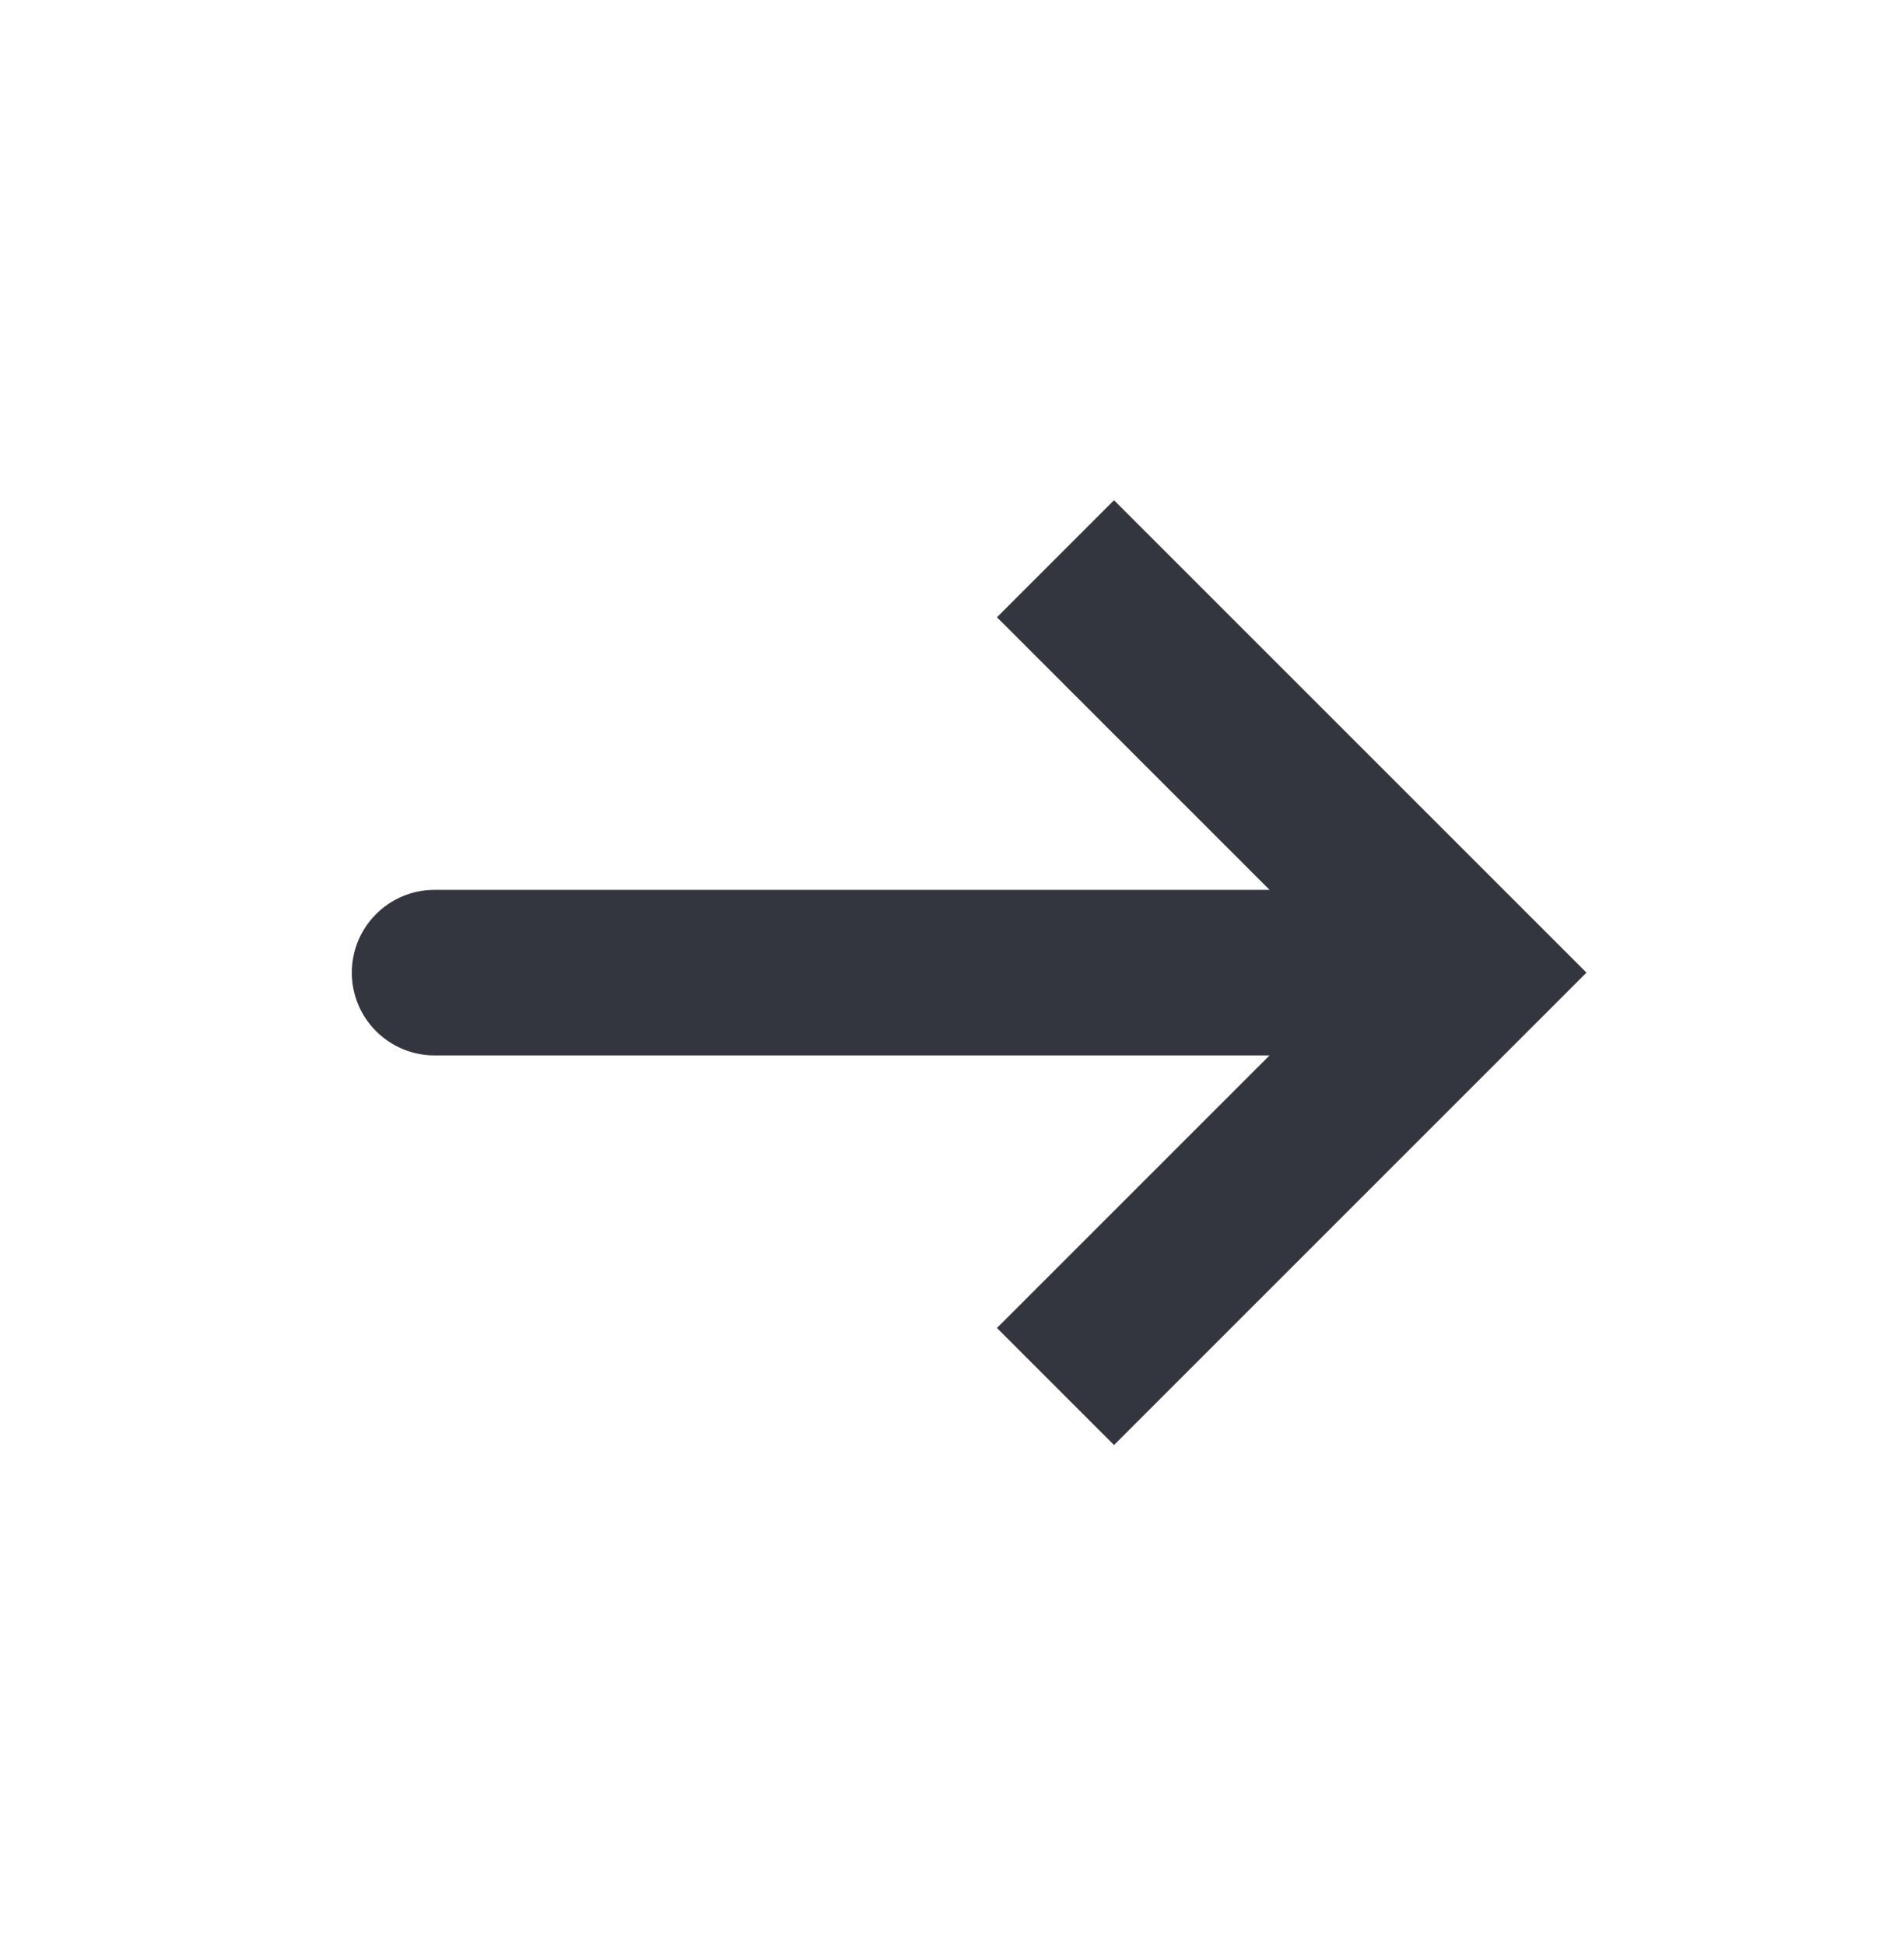 <svg width="46" height="47" viewBox="0 0 46 47" fill="none" xmlns="http://www.w3.org/2000/svg">
<path d="M35.5 23.5L36.914 24.914L38.328 23.5L36.914 22.086L35.5 23.5ZM10.5 21.5C9.395 21.5 8.5 22.395 8.5 23.5C8.5 24.605 9.395 25.5 10.5 25.5V21.5ZM26.914 34.914L36.914 24.914L34.086 22.086L24.086 32.086L26.914 34.914ZM36.914 22.086L26.914 12.086L24.086 14.914L34.086 24.914L36.914 22.086ZM35.5 21.5L10.5 21.5V25.5L35.5 25.5V21.5Z" fill="#33363F"/>
</svg>
